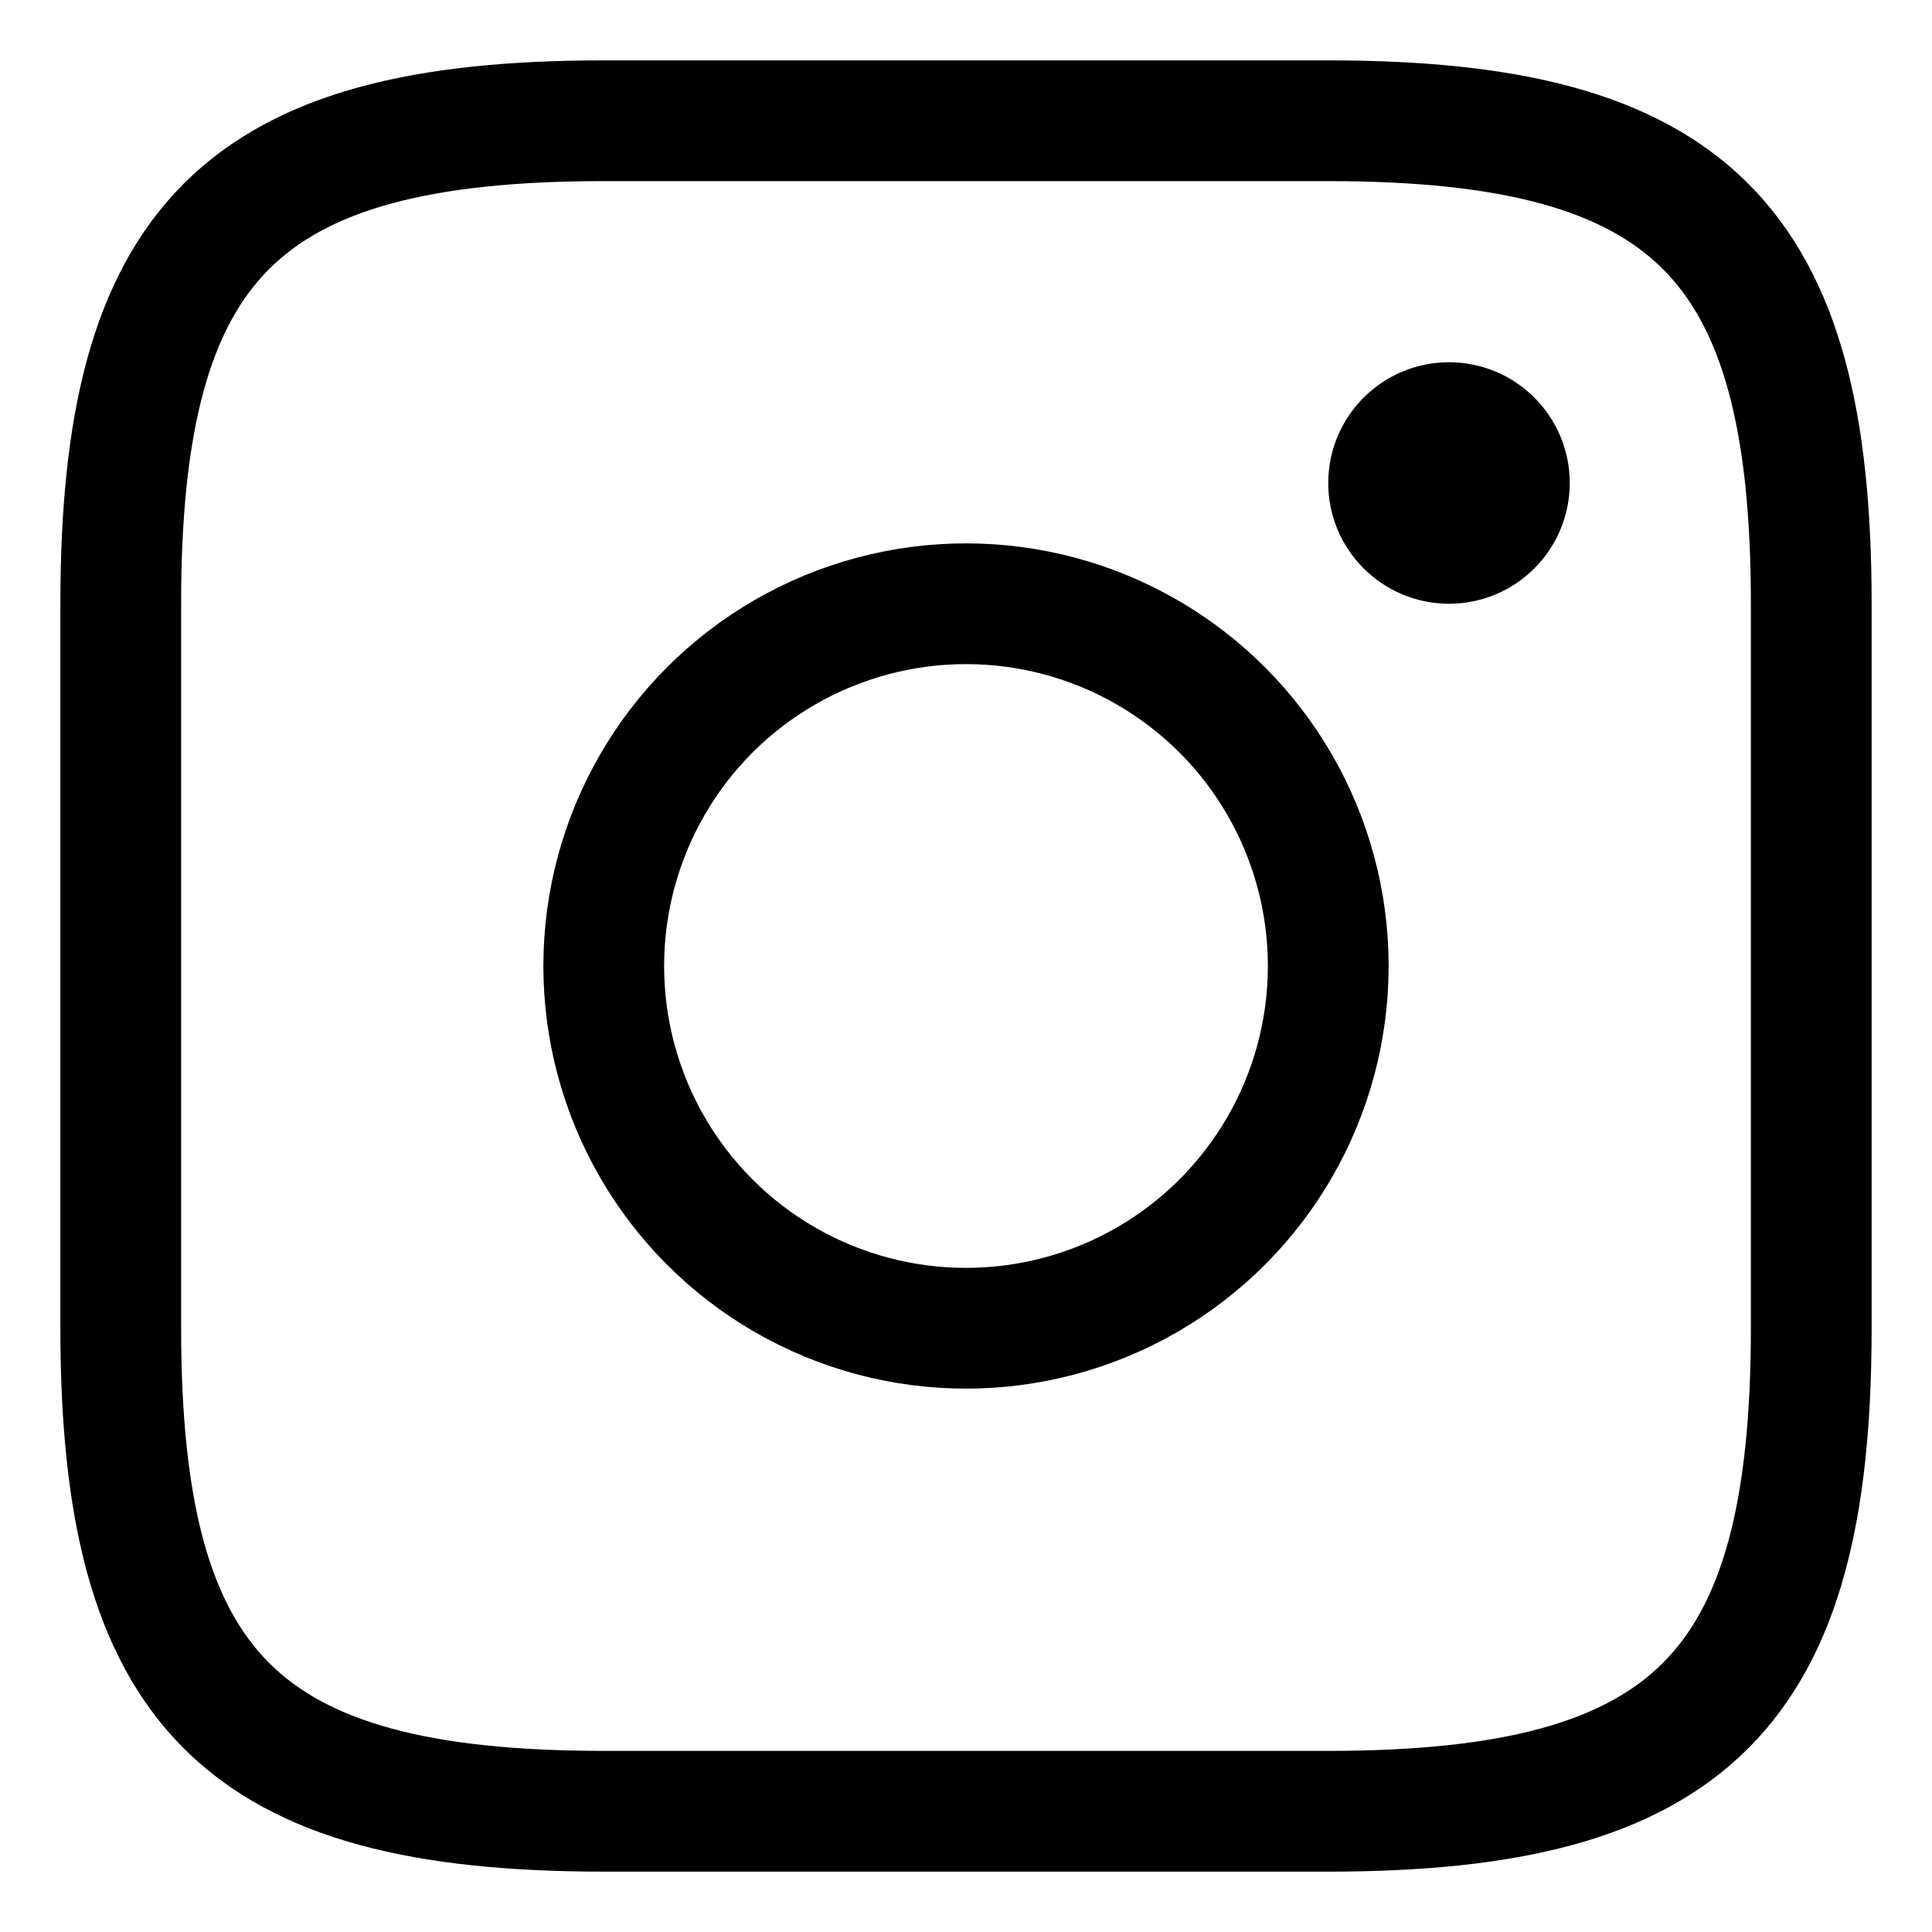 <?xml version="1.0" encoding="UTF-8"?>
<!--(c) 2022 DRMSKG-->
<svg width="16" height="16" viewBox="0 0 16 16" xmlns="http://www.w3.org/2000/svg">
 <style>*{stroke:#000; fill:none;}</style>
 <path d="m5 1c-3 0-4 1-4 4v6c0 3 1 4 4 4h6c3 0 4-1 4-4v-6c0-3-1-4-4-4z"/>
 <circle cx="8" cy="8" r="3"/>
 <circle cx="12" cy="4" r=".5"/>
</svg>
